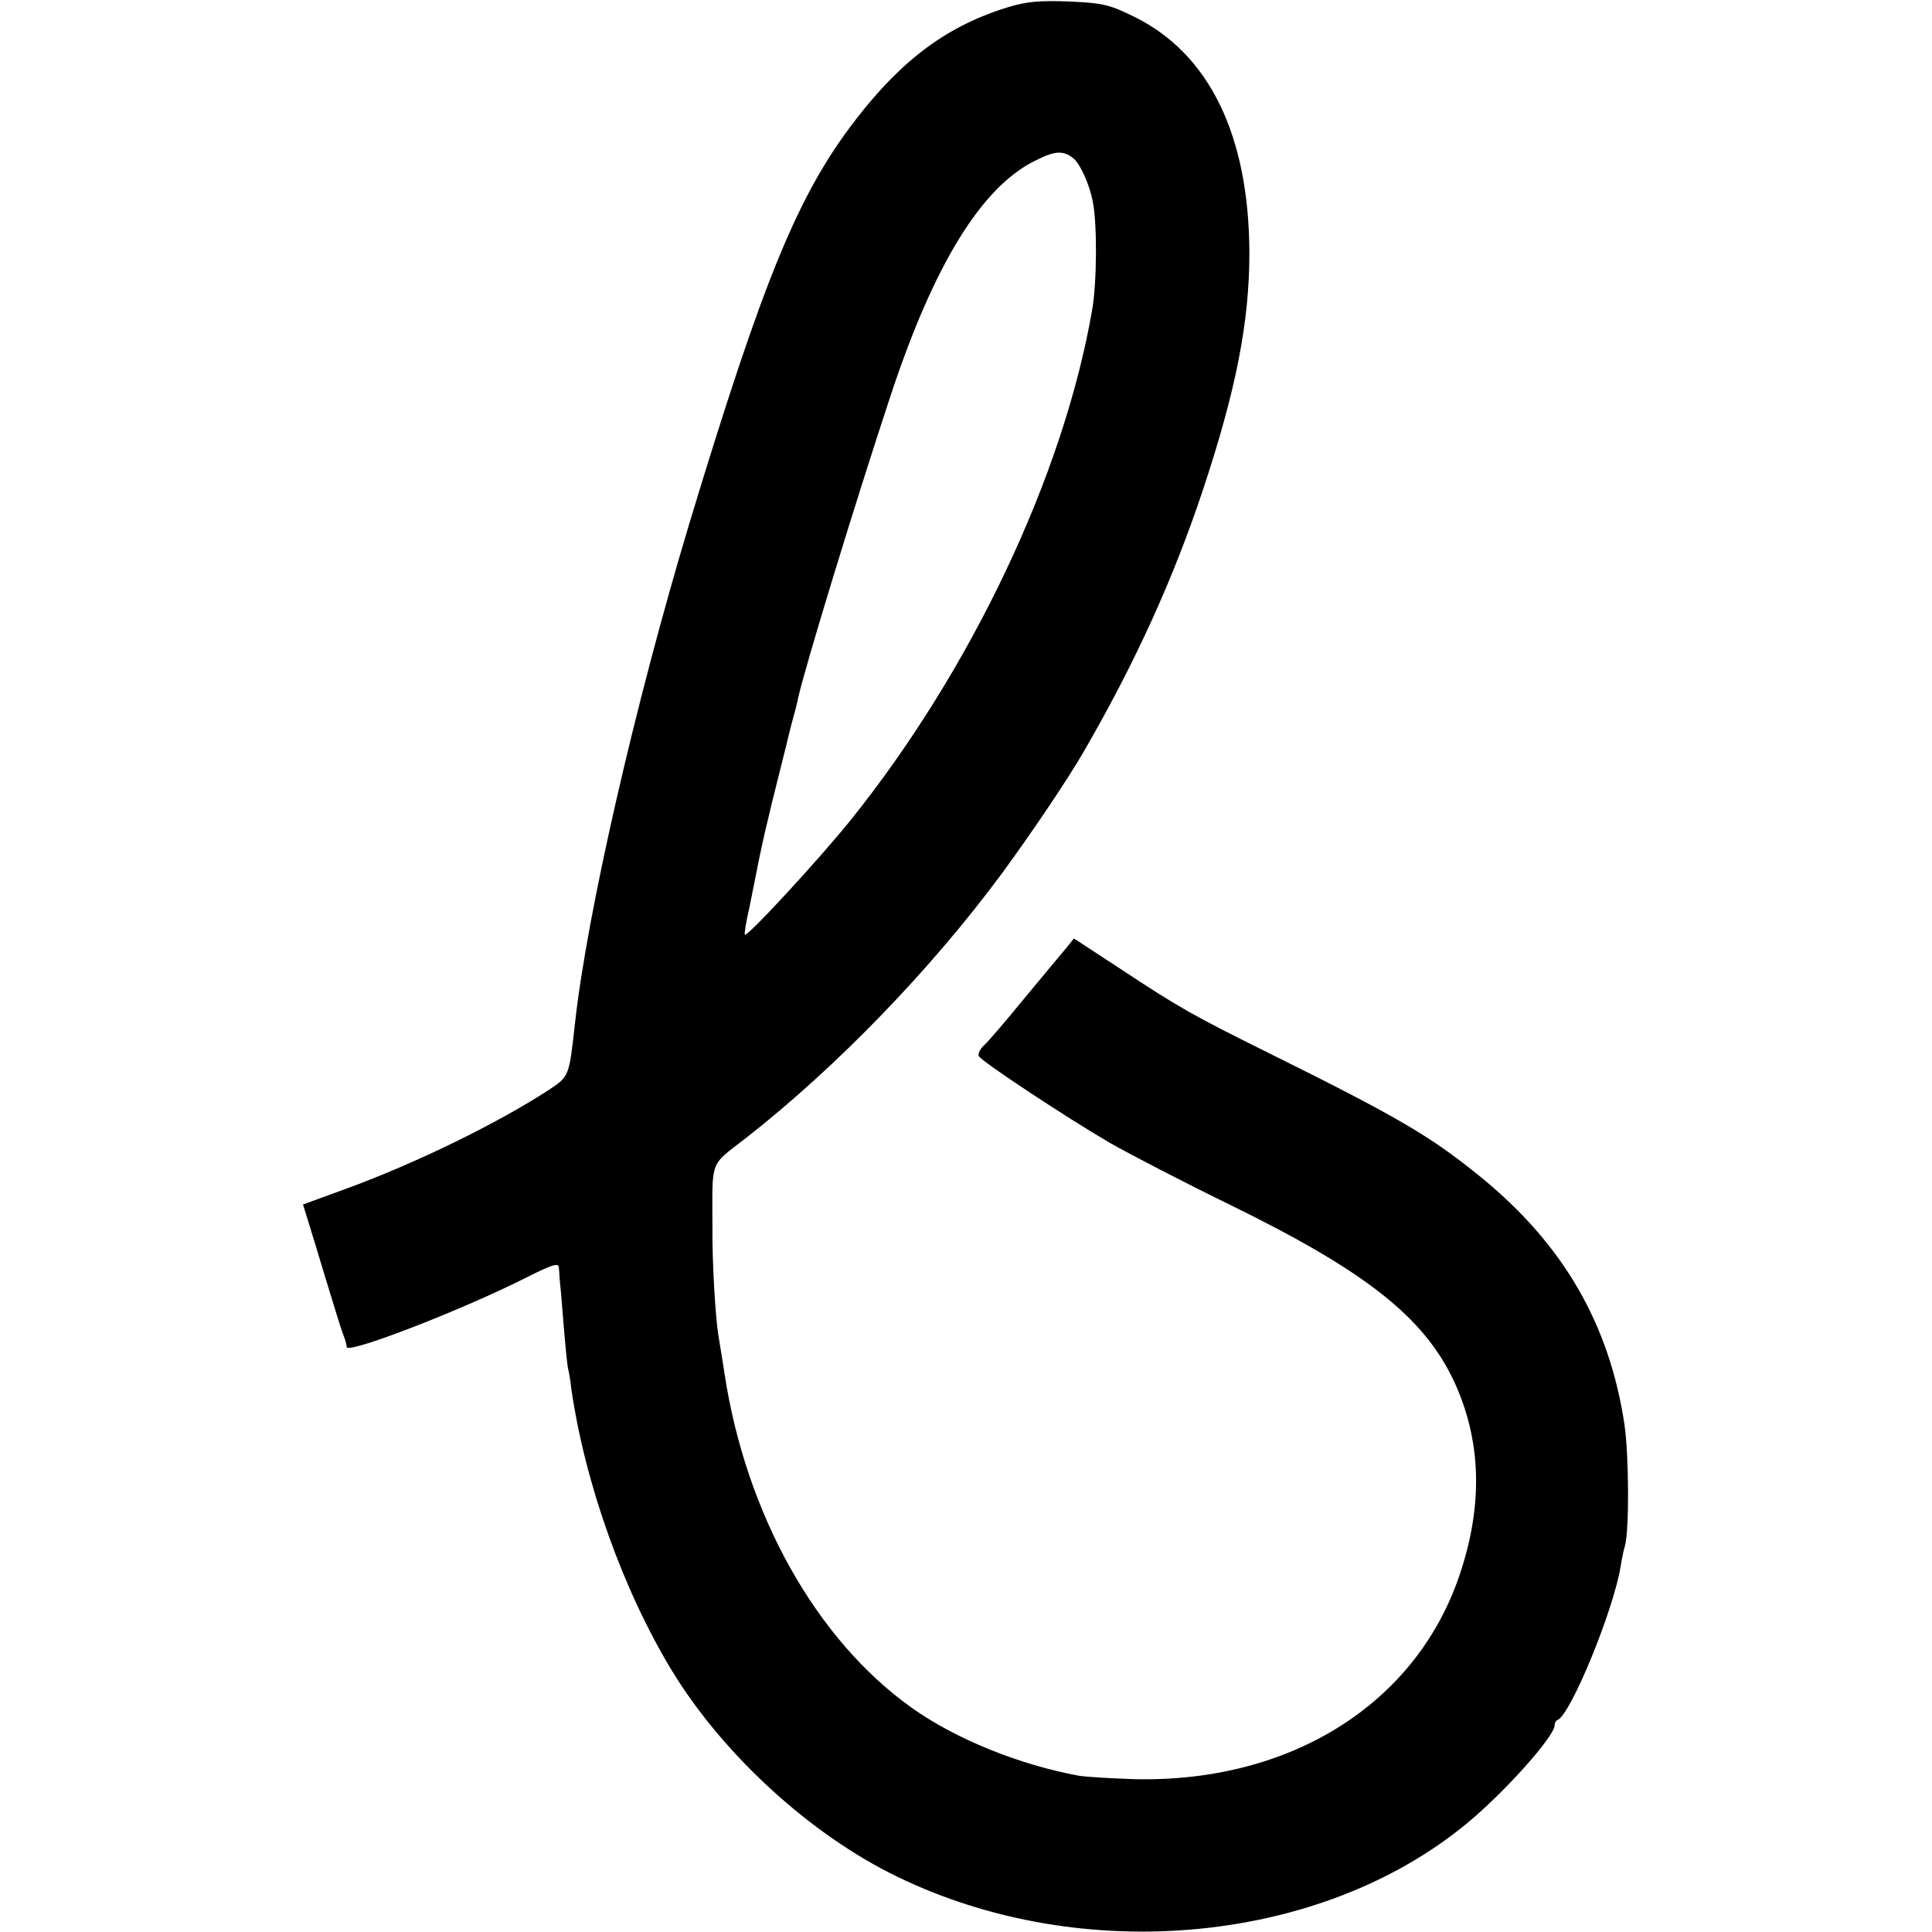 <?xml version="1.0" standalone="no"?>
<!DOCTYPE svg PUBLIC "-//W3C//DTD SVG 20010904//EN"
 "http://www.w3.org/TR/2001/REC-SVG-20010904/DTD/svg10.dtd">
<svg version="1.0" xmlns="http://www.w3.org/2000/svg"
 width="512pt" height="512pt" viewBox="0 0 512 512"
 preserveAspectRatio="xMidYMid meet">
<g transform="translate(0,512) scale(0.1,-0.1)"
fill="#000000" stroke="none">
<path d="M2675 5102 c-163 -49 -284 -139 -408 -300 -152 -197 -244 -421 -441
-1072 -142 -472 -270 -1030 -302 -1320 -16 -143 -15 -142 -69 -178 -135 -88
-351 -194 -537 -262 l-115 -42 13 -42 c7 -22 29 -95 49 -161 20 -66 39 -127
42 -135 7 -18 10 -27 12 -40 2 -19 308 99 479 186 66 33 82 38 83 25 1 -9 2
-27 3 -41 2 -14 6 -65 10 -115 4 -49 9 -99 11 -110 3 -11 7 -36 9 -55 36 -250
137 -534 267 -748 136 -223 368 -435 598 -546 491 -238 1124 -178 1511 144 99
82 230 229 230 258 0 6 3 12 8 14 35 15 149 293 167 408 3 19 8 43 11 52 12
40 11 240 -1 323 -40 266 -162 477 -380 655 -134 109 -215 157 -570 333 -192
95 -237 121 -379 215 l-130 85 -20 -25 c-12 -14 -61 -73 -110 -132 -48 -59
-97 -116 -108 -126 -11 -10 -17 -23 -14 -29 10 -16 233 -163 346 -229 58 -33
203 -108 322 -166 357 -175 511 -296 591 -466 73 -157 78 -328 15 -514 -115
-341 -447 -550 -860 -541 -62 2 -129 6 -148 9 -159 29 -329 98 -445 181 -252
180 -438 511 -495 885 -6 41 -14 86 -16 100 -8 48 -17 196 -16 290 0 181 -9
158 90 235 241 189 489 446 677 700 77 105 178 254 221 330 135 234 235 455
313 690 87 263 122 442 122 625 -1 311 -106 527 -304 625 -67 33 -84 37 -173
41 -76 3 -113 0 -159 -14z m170 -402 c18 -15 42 -68 51 -114 12 -60 11 -218
-2 -289 -76 -438 -321 -954 -641 -1352 -84 -104 -273 -309 -279 -302 -2 1 3
34 12 72 8 39 17 84 20 100 3 17 12 59 20 95 9 36 17 72 19 80 2 8 11 44 20
80 9 36 18 72 20 80 2 8 8 35 15 60 7 25 14 52 15 60 20 88 153 523 245 801
115 348 241 553 383 623 53 27 75 28 102 6z"/>
</g>
</svg>
